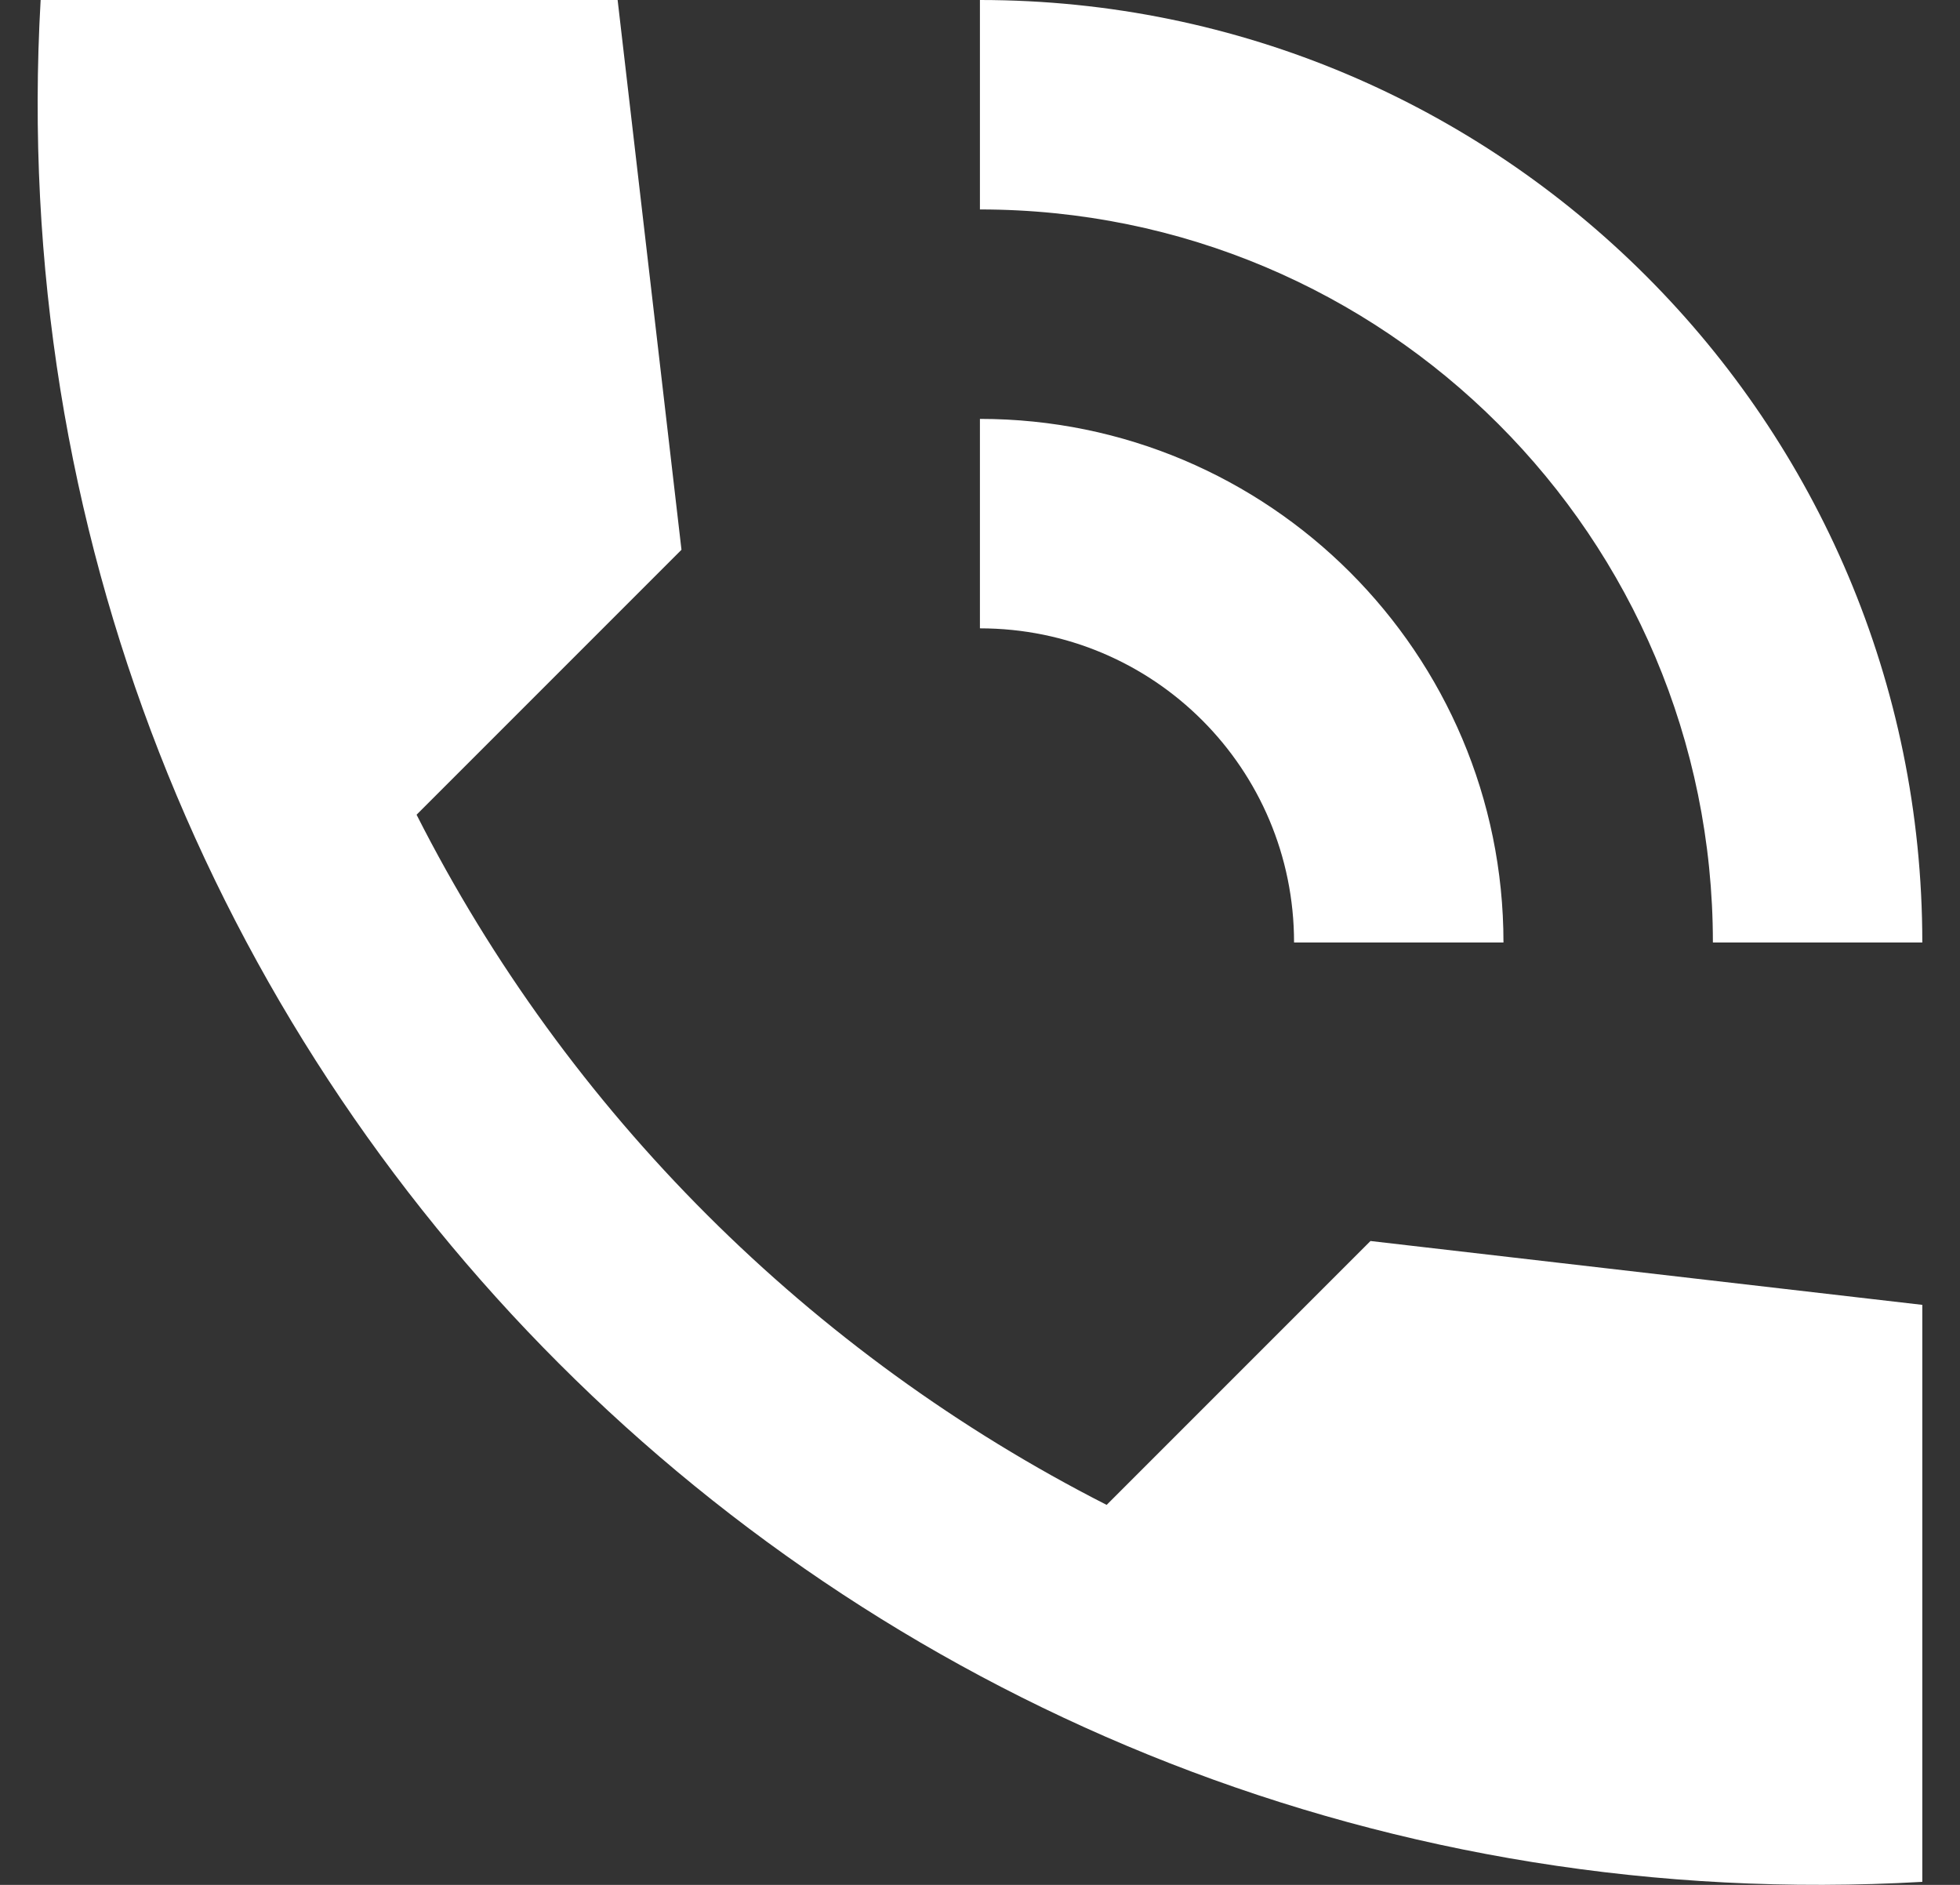 <svg width="26" height="25" viewBox="0 0 26 25" fill="none" xmlns="http://www.w3.org/2000/svg">
<rect x="0" y="0" width="26" height="25" fill="#333333" stroke="none"/>
<path d="M22.722 12.501H25.5C25.5 5.598 19.902 0 12.999 0V2.778C18.374 2.778 22.722 7.126 22.722 12.501ZM17.166 12.501H19.944C19.944 8.667 16.833 5.556 12.999 5.556V8.334C15.305 8.334 17.166 10.195 17.166 12.501ZM14.68 19.96C10.749 17.96 7.526 14.751 5.526 10.806L9.04 7.292L8.193 0H0.539C-0.266 14.14 11.36 25.766 25.5 24.96V17.307L18.18 16.46L14.68 19.96Z" fill="#fff"/>
</svg>
